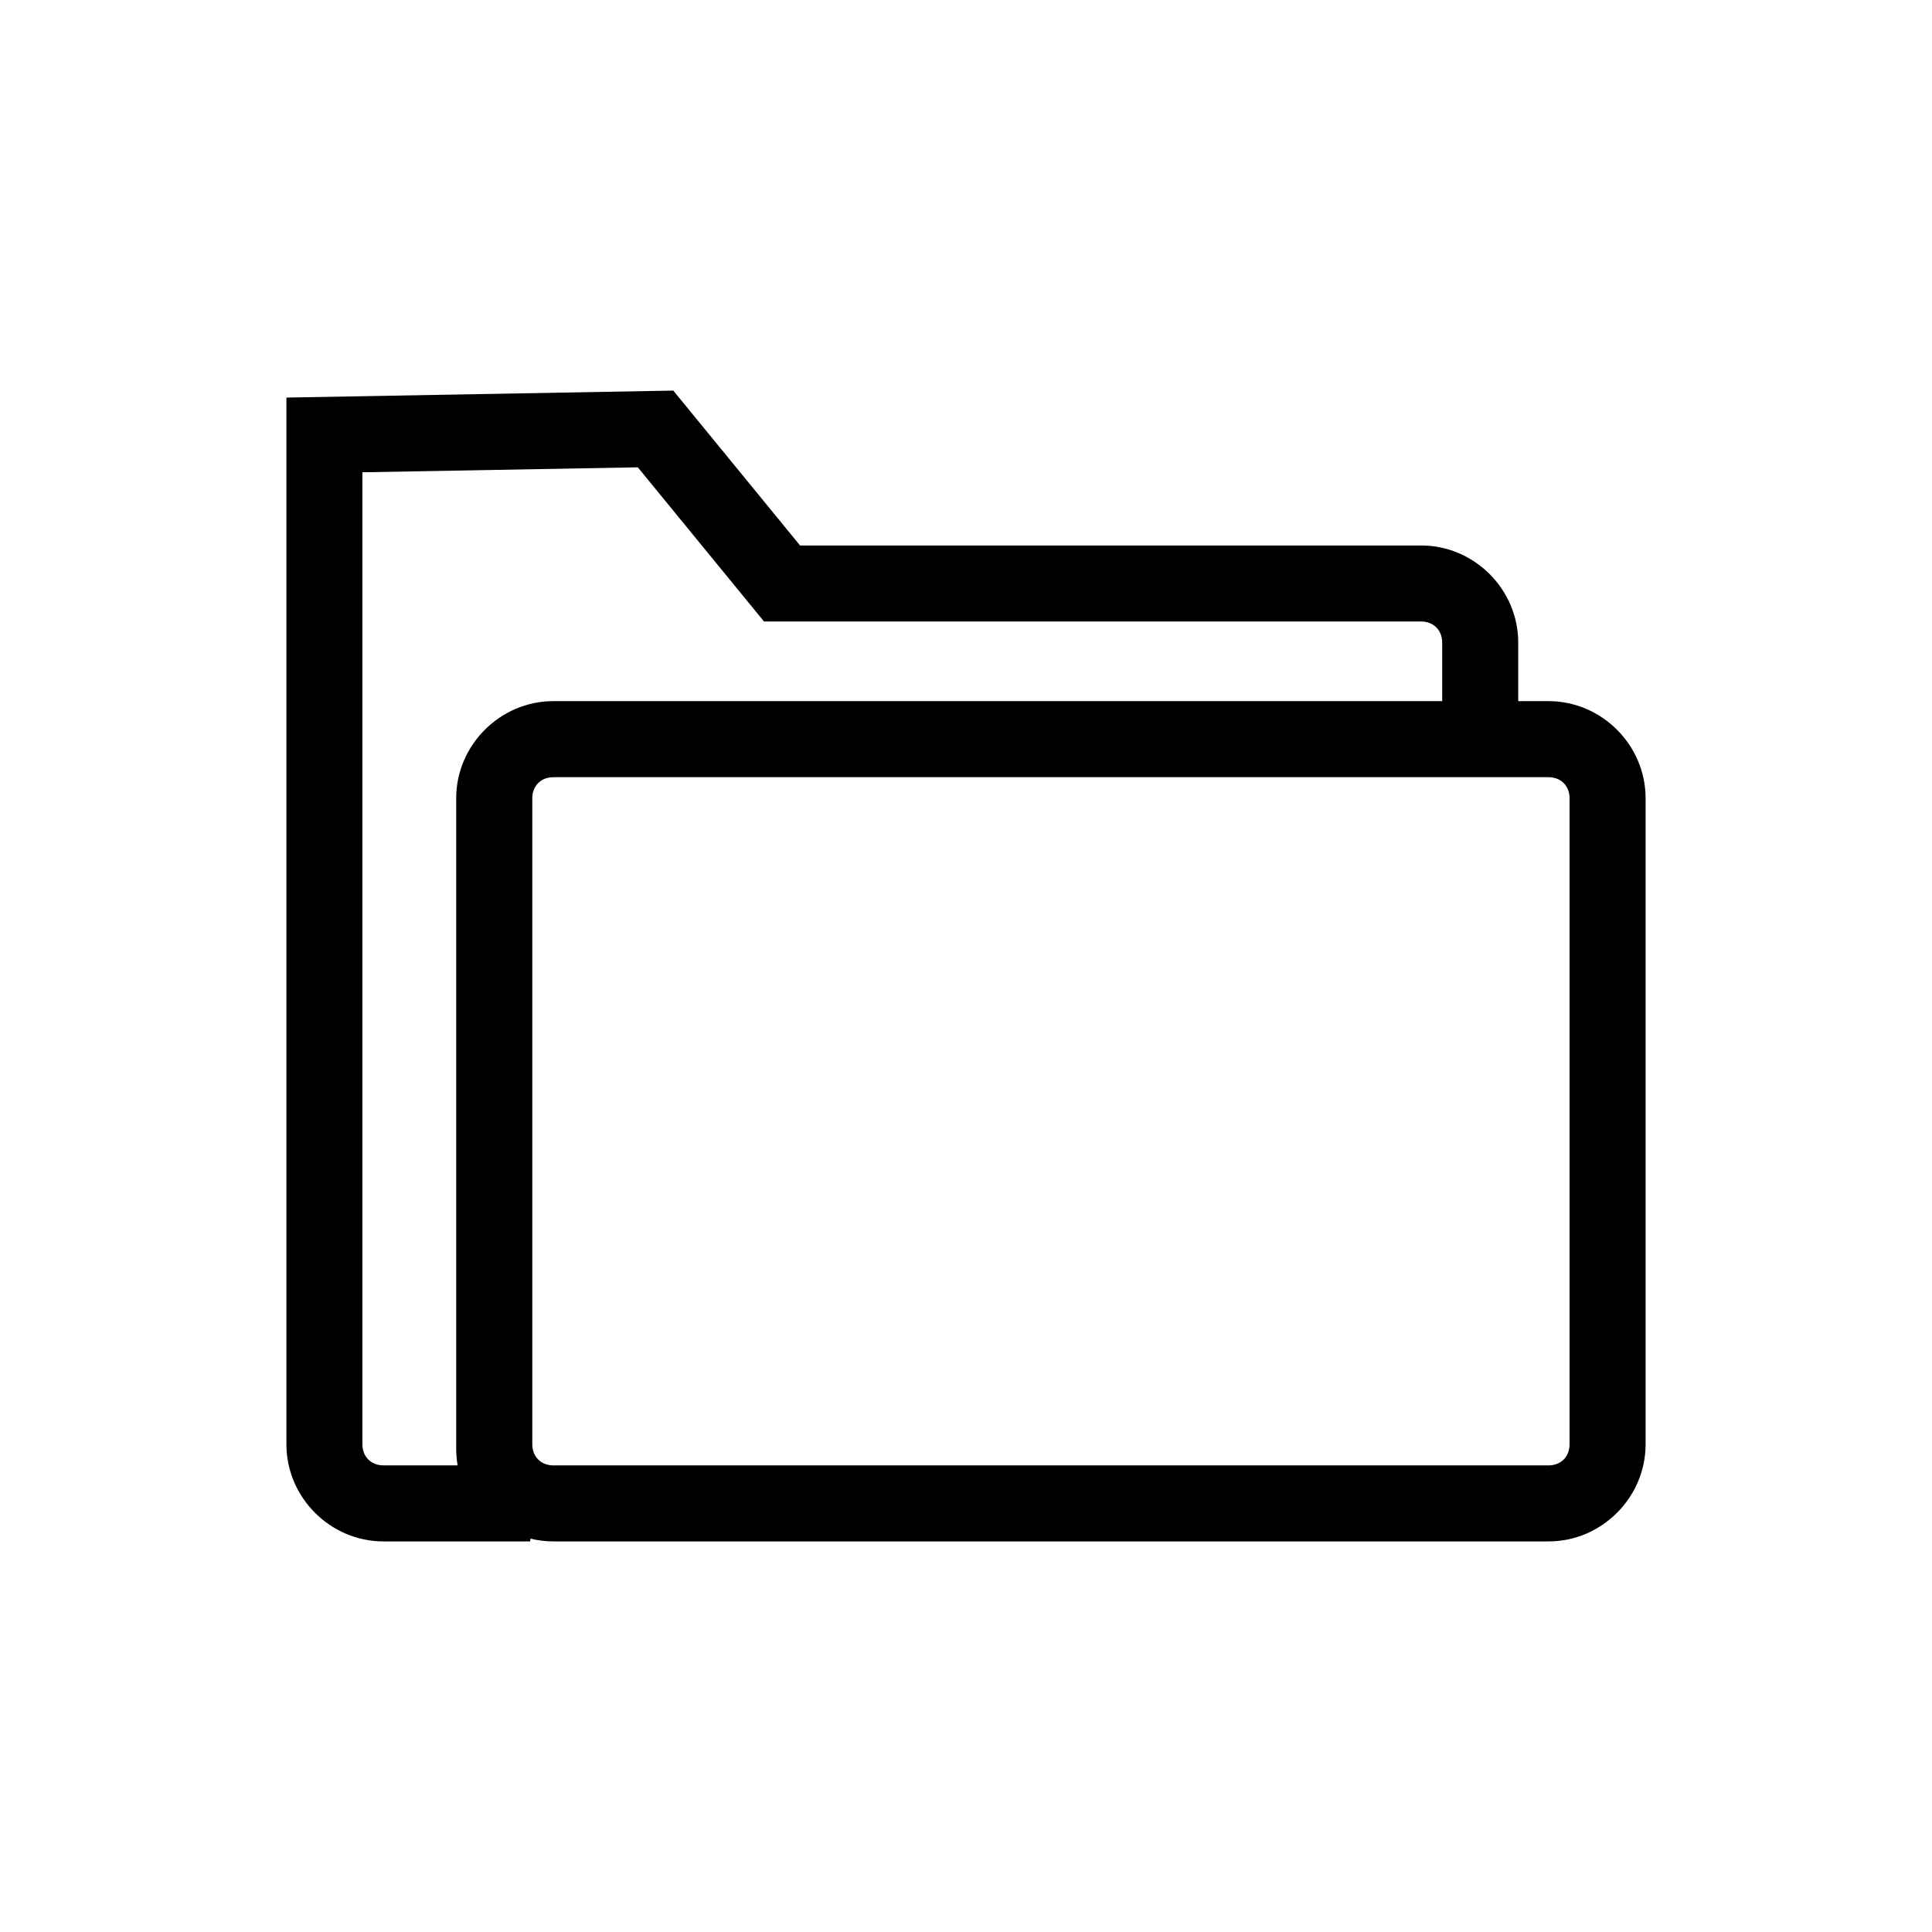 <?xml version="1.0" encoding="UTF-8"?>
<!-- The Best Svg Icon site in the world: iconSvg.co, Visit us! https://iconsvg.co -->
<svg fill="#000000" width="800px" height="800px" version="1.1" viewBox="144 144 512 512" xmlns="http://www.w3.org/2000/svg">
 <path d="m322.43 247.51-4.887 0.09-97.641 1.762v277.42c0 14.07 11.641 25.711 25.711 25.711h38.852l0.148-0.73c1.93 0.473 3.941 0.73 6.004 0.73h263.77c14.07 0 25.711-11.641 25.711-25.711v-171.26c0-14.07-11.641-25.711-25.711-25.711h-8.043v-15.543c0-14.07-11.641-25.711-25.711-25.711h-164.61l-19.324-23.613-14.27-17.434zm-9.406 20.324 8.078 9.871 25.371 31h174.16c3.254 0 5.559 2.305 5.559 5.559v15.543h-235.57c-0.441 0-0.879 0.012-1.312 0.035-0.871 0.043-1.727 0.133-2.574 0.266-0.848 0.133-1.68 0.305-2.496 0.52-0.41 0.105-0.812 0.223-1.215 0.348-1.605 0.504-3.144 1.164-4.602 1.961-0.363 0.199-0.723 0.406-1.078 0.625-0.707 0.434-1.391 0.898-2.055 1.395-0.66 0.496-1.297 1.023-1.91 1.578-0.609 0.555-1.195 1.141-1.75 1.75-0.277 0.305-0.547 0.617-0.812 0.934-0.262 0.316-0.52 0.645-0.766 0.973-0.496 0.66-0.961 1.348-1.395 2.055-0.434 0.707-0.832 1.438-1.195 2.184-0.184 0.375-0.355 0.754-0.52 1.137-0.164 0.383-0.32 0.773-0.465 1.164-0.289 0.785-0.543 1.59-0.758 2.406-0.32 1.227-0.551 2.488-0.684 3.773-0.043 0.43-0.078 0.859-0.102 1.297-0.023 0.434-0.035 0.871-0.035 1.312v171.26 0.008 1.242c0 1.465 0.137 2.902 0.375 4.309h-19.672c-3.254 0-5.559-2.305-5.559-5.559v-257.62l72.965-1.316zm-22.402 82.129h263.77c3.254 0 5.559 2.305 5.559 5.559v171.26c0 3.254-2.305 5.559-5.559 5.559h-263.77c-3.254 0-5.555-2.301-5.559-5.555v-171.26c0-0.203 0.008-0.402 0.027-0.598 0.02-0.195 0.043-0.387 0.078-0.574 0.035-0.188 0.078-0.371 0.129-0.547 0.102-0.355 0.234-0.695 0.398-1.012 0.164-0.316 0.355-0.609 0.574-0.883 0.109-0.137 0.227-0.266 0.348-0.387 0.176-0.176 0.367-0.332 0.566-0.48 0.168-0.125 0.348-0.242 0.535-0.348 0.105-0.059 0.211-0.117 0.32-0.168 0.273-0.129 0.555-0.242 0.855-0.328 0.535-0.152 1.109-0.234 1.723-0.234z" fill-rule="evenodd"/>
</svg>